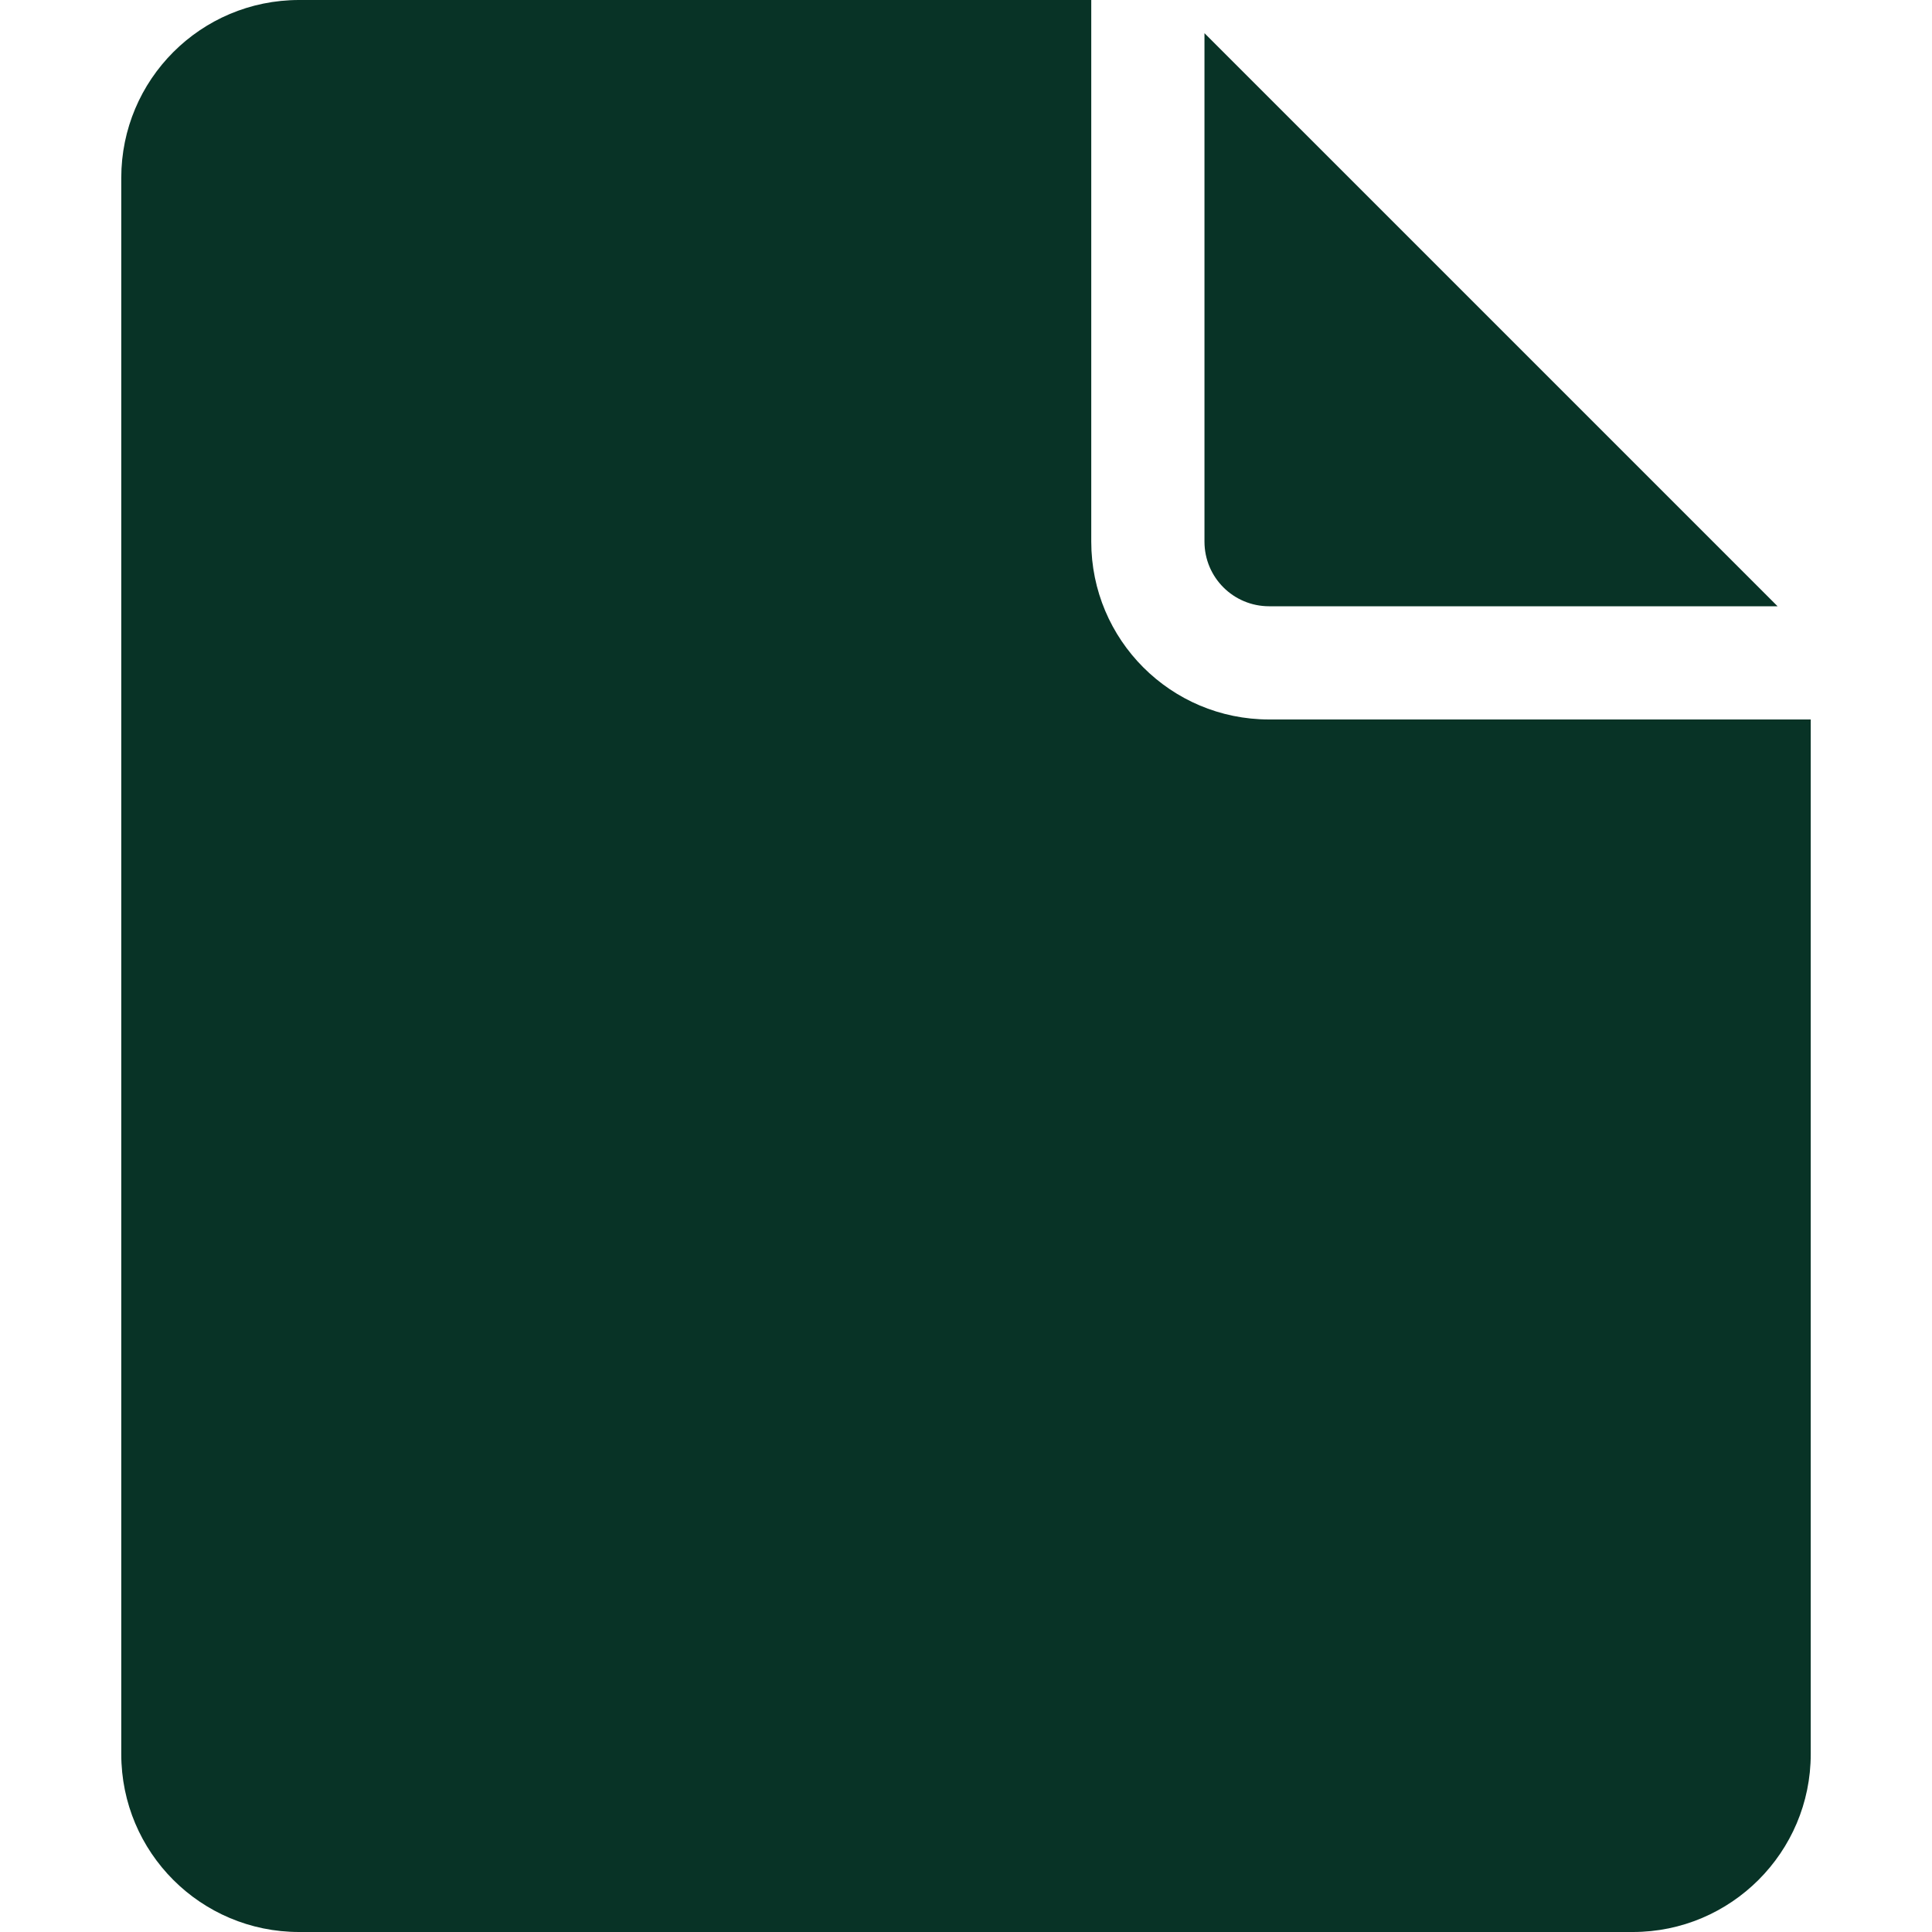 <svg width="30" height="30" viewBox="0 0 30 30" fill="none" xmlns="http://www.w3.org/2000/svg">
<path d="M19.707 9.414H27.602L18.703 0.515V8.41C18.703 8.966 19.152 9.414 19.707 9.414Z" fill="#083326"/>
<path d="M19.707 11.172C18.179 11.172 16.945 9.935 16.945 8.41V0H4.645C3.117 0 1.883 1.237 1.883 2.762V27.238C1.883 28.766 3.119 30 4.645 30H25.355C26.878 30 28.117 28.761 28.117 27.238V11.172H19.707V11.172Z" fill="#083326"/>
</svg>
